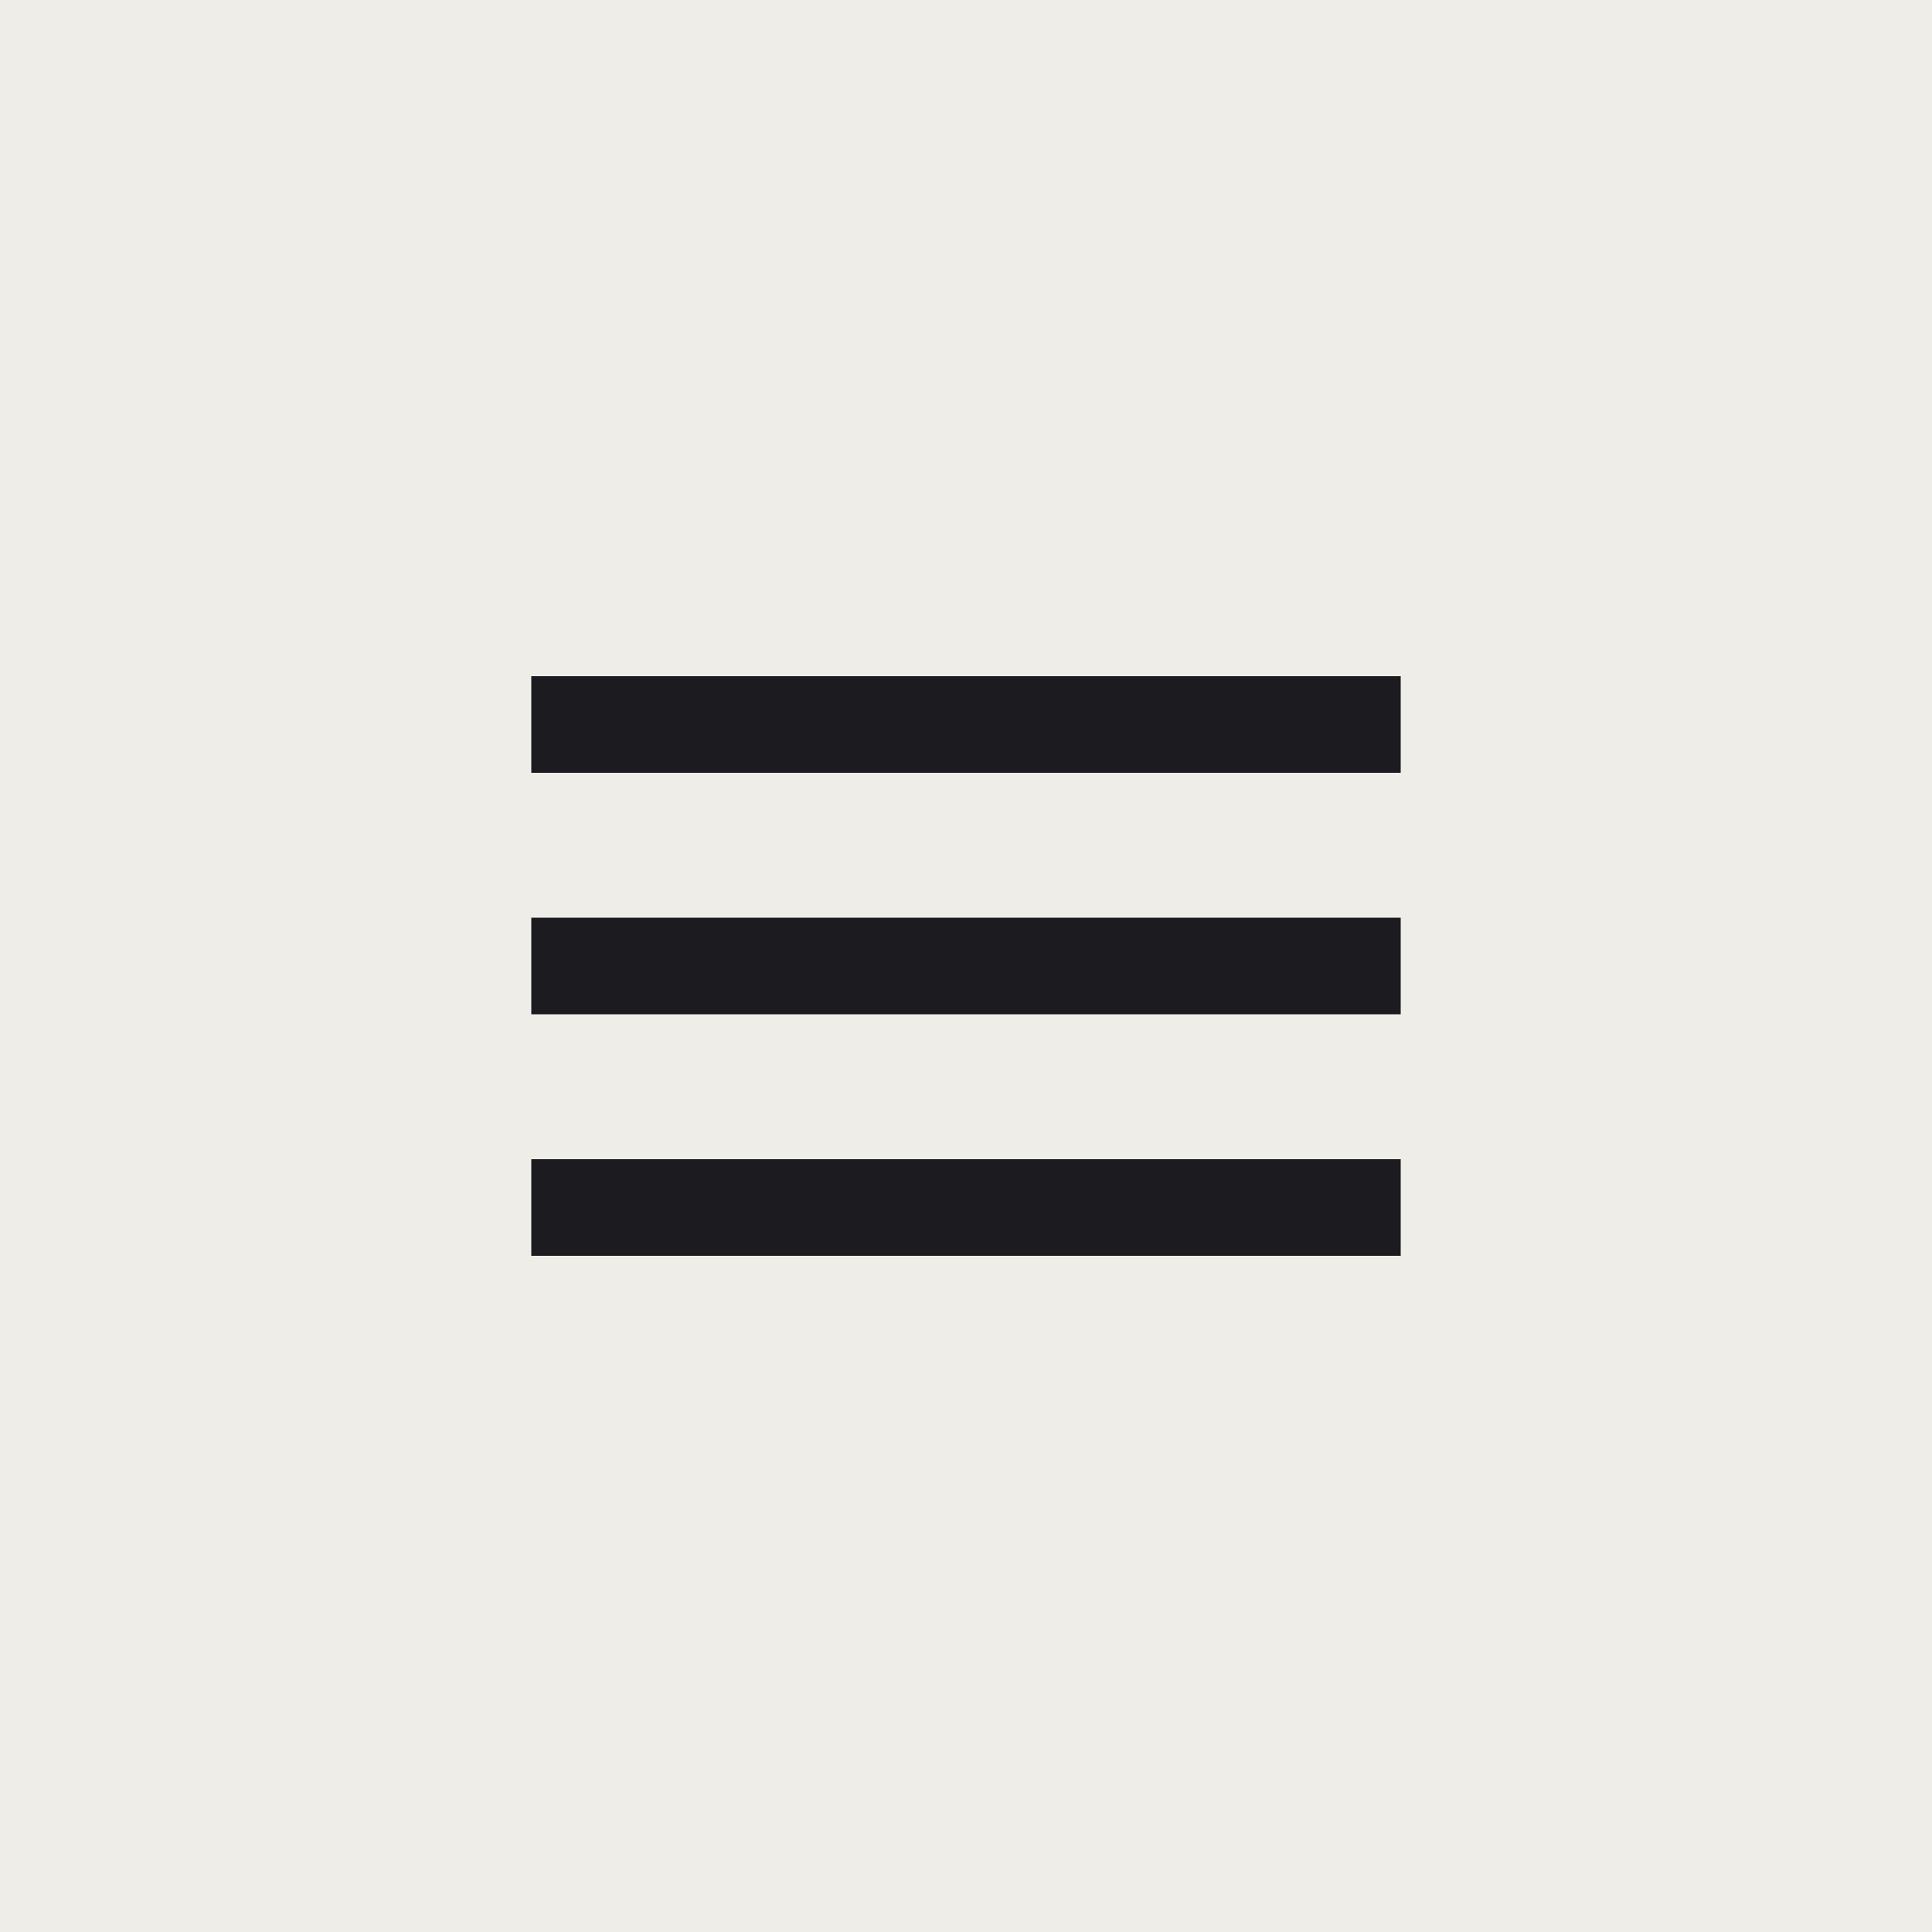 <?xml version="1.0" encoding="UTF-8"?> <svg xmlns="http://www.w3.org/2000/svg" width="40" height="40" viewBox="0 0 40 40" fill="none"><rect width="40" height="40" fill="#EEEDE8"></rect><mask id="mask0_110_382" style="mask-type:alpha" maskUnits="userSpaceOnUse" x="8" y="8" width="24" height="24"><rect x="8" y="8" width="24" height="24" fill="#D9D9D9"></rect></mask><g mask="url(#mask0_110_382)"><path d="M11 26V24H29V26H11ZM11 21V19H29V21H11ZM11 16V14H29V16H11Z" fill="#1C1B1F"></path></g></svg> 